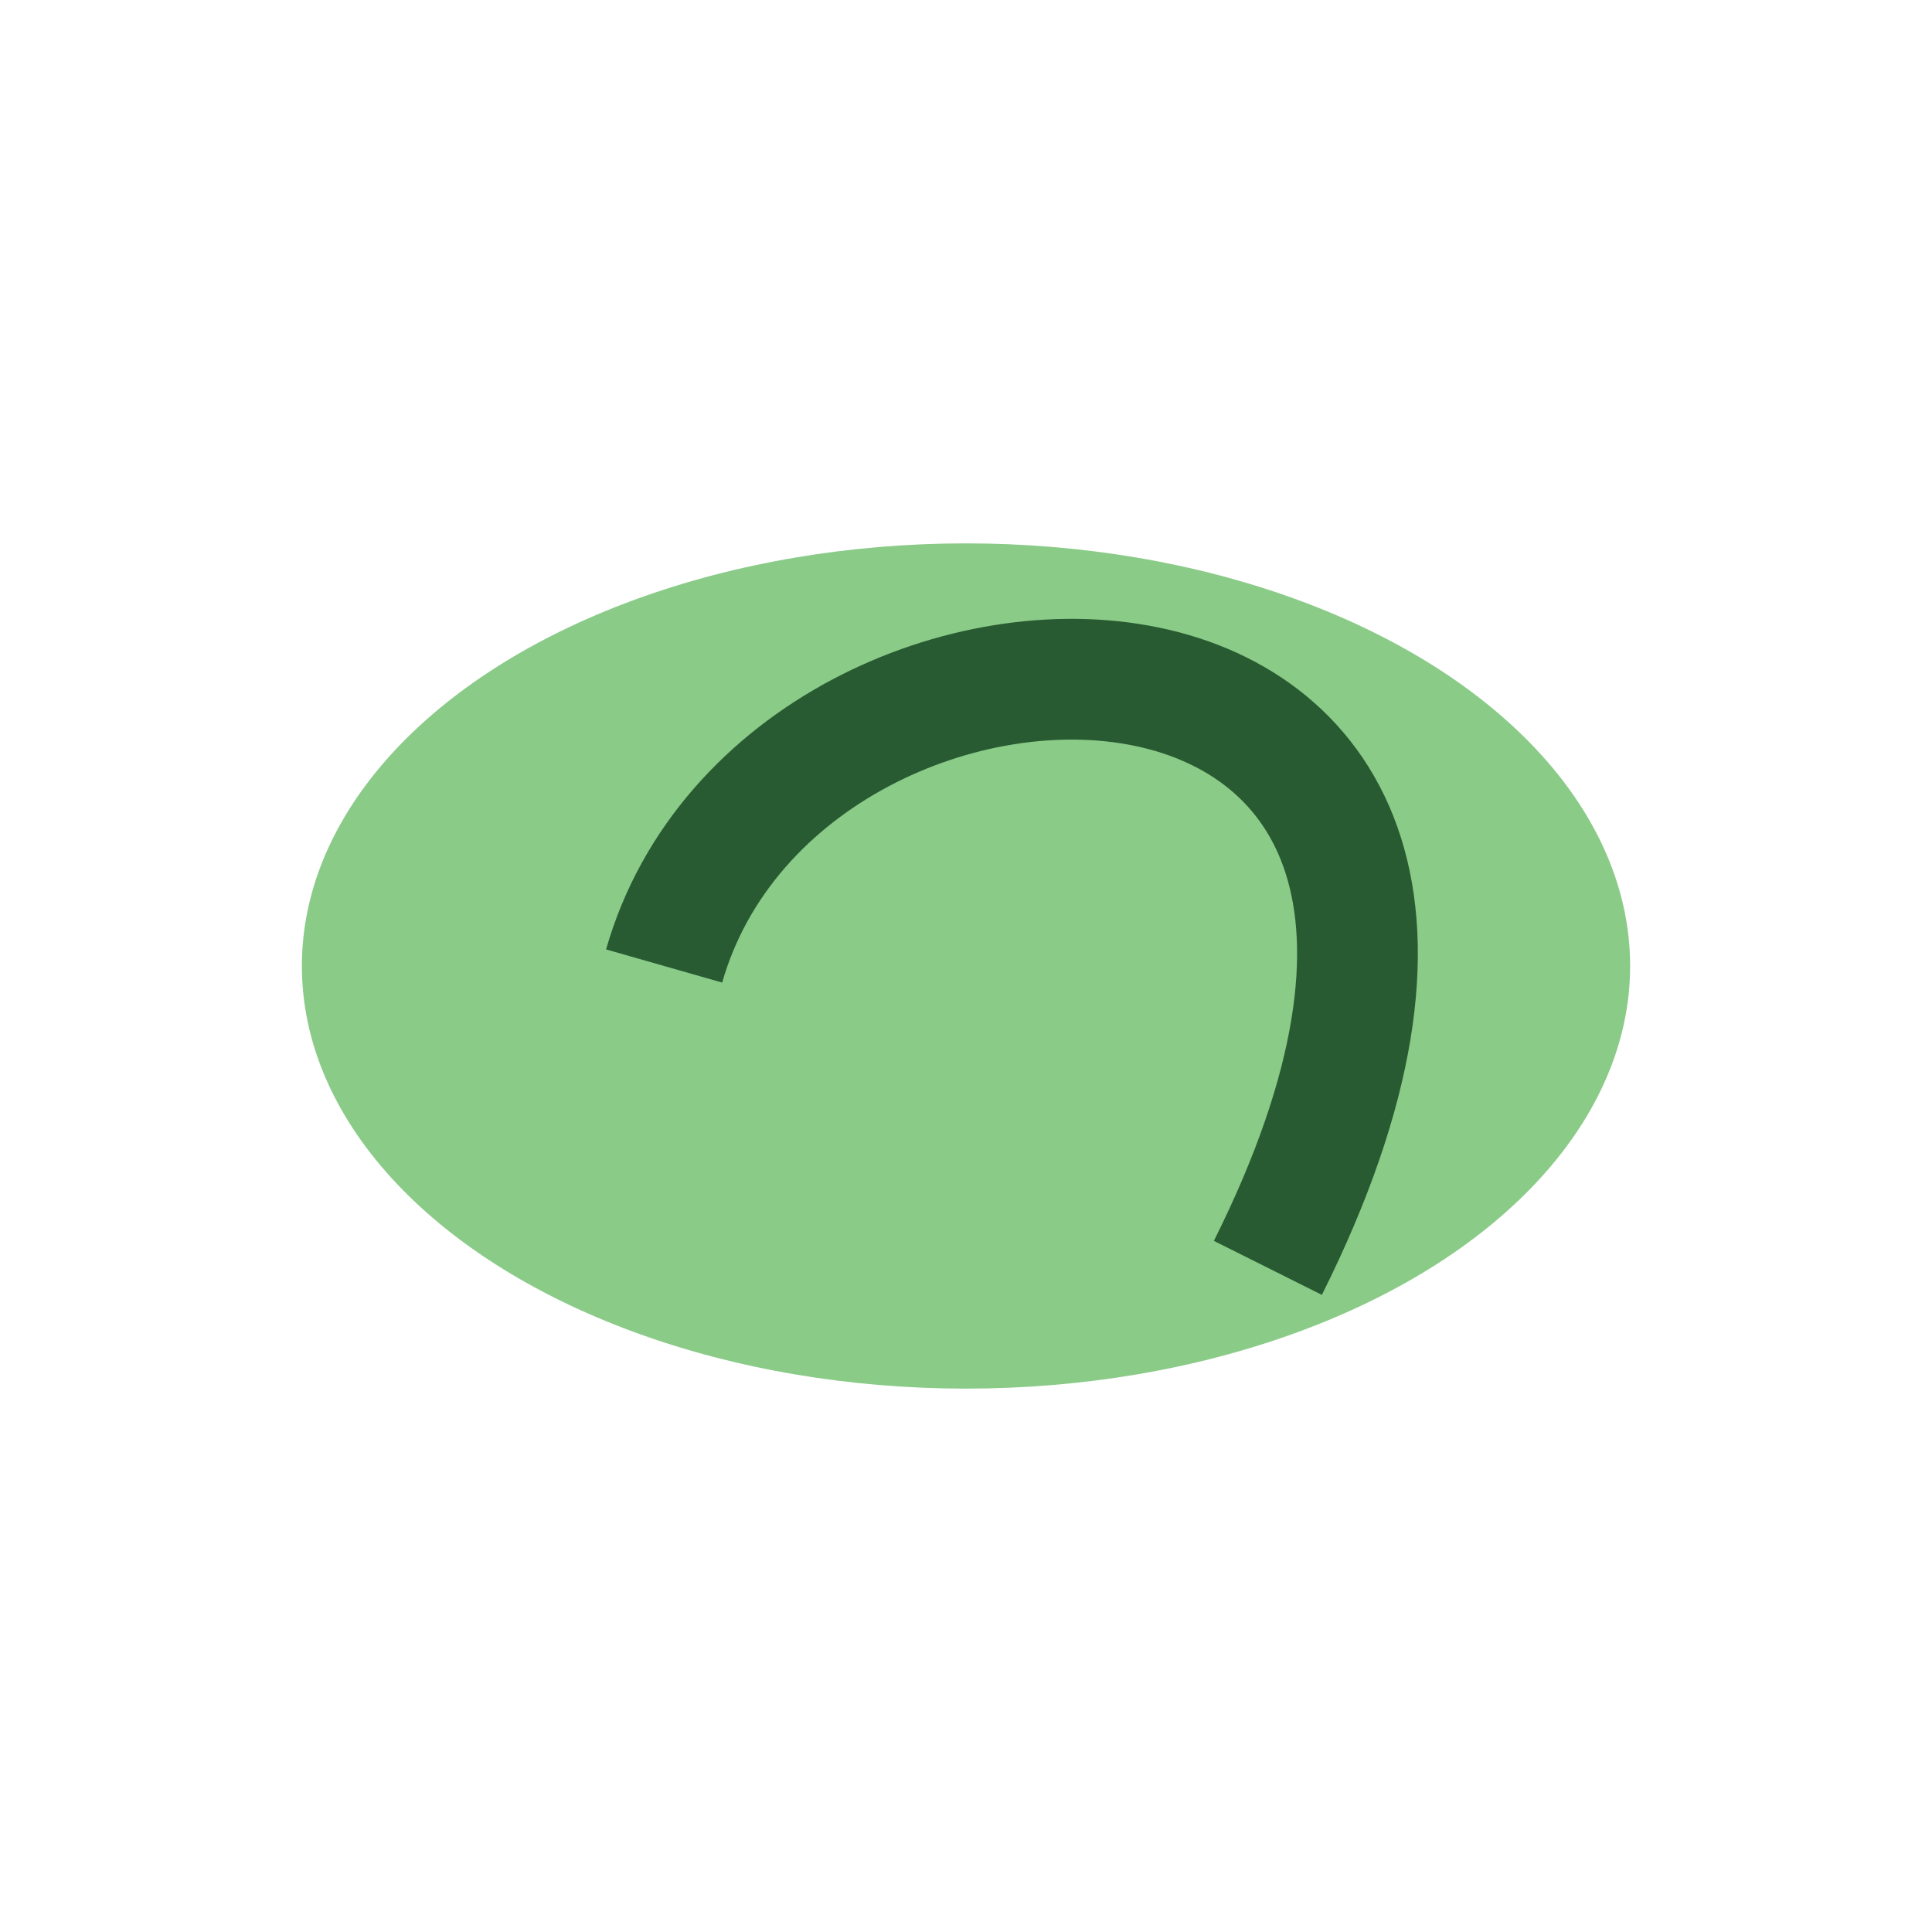 <?xml version="1.0" encoding="UTF-8"?>
<svg xmlns="http://www.w3.org/2000/svg" width="32" height="32" viewBox="0 0 32 32"><ellipse cx="16" cy="16" rx="11" ry="7" fill="#8ACB88"/><path d="M11 16c2-7 16-7 10 5" fill="none" stroke="#295B32" stroke-width="2"/></svg>